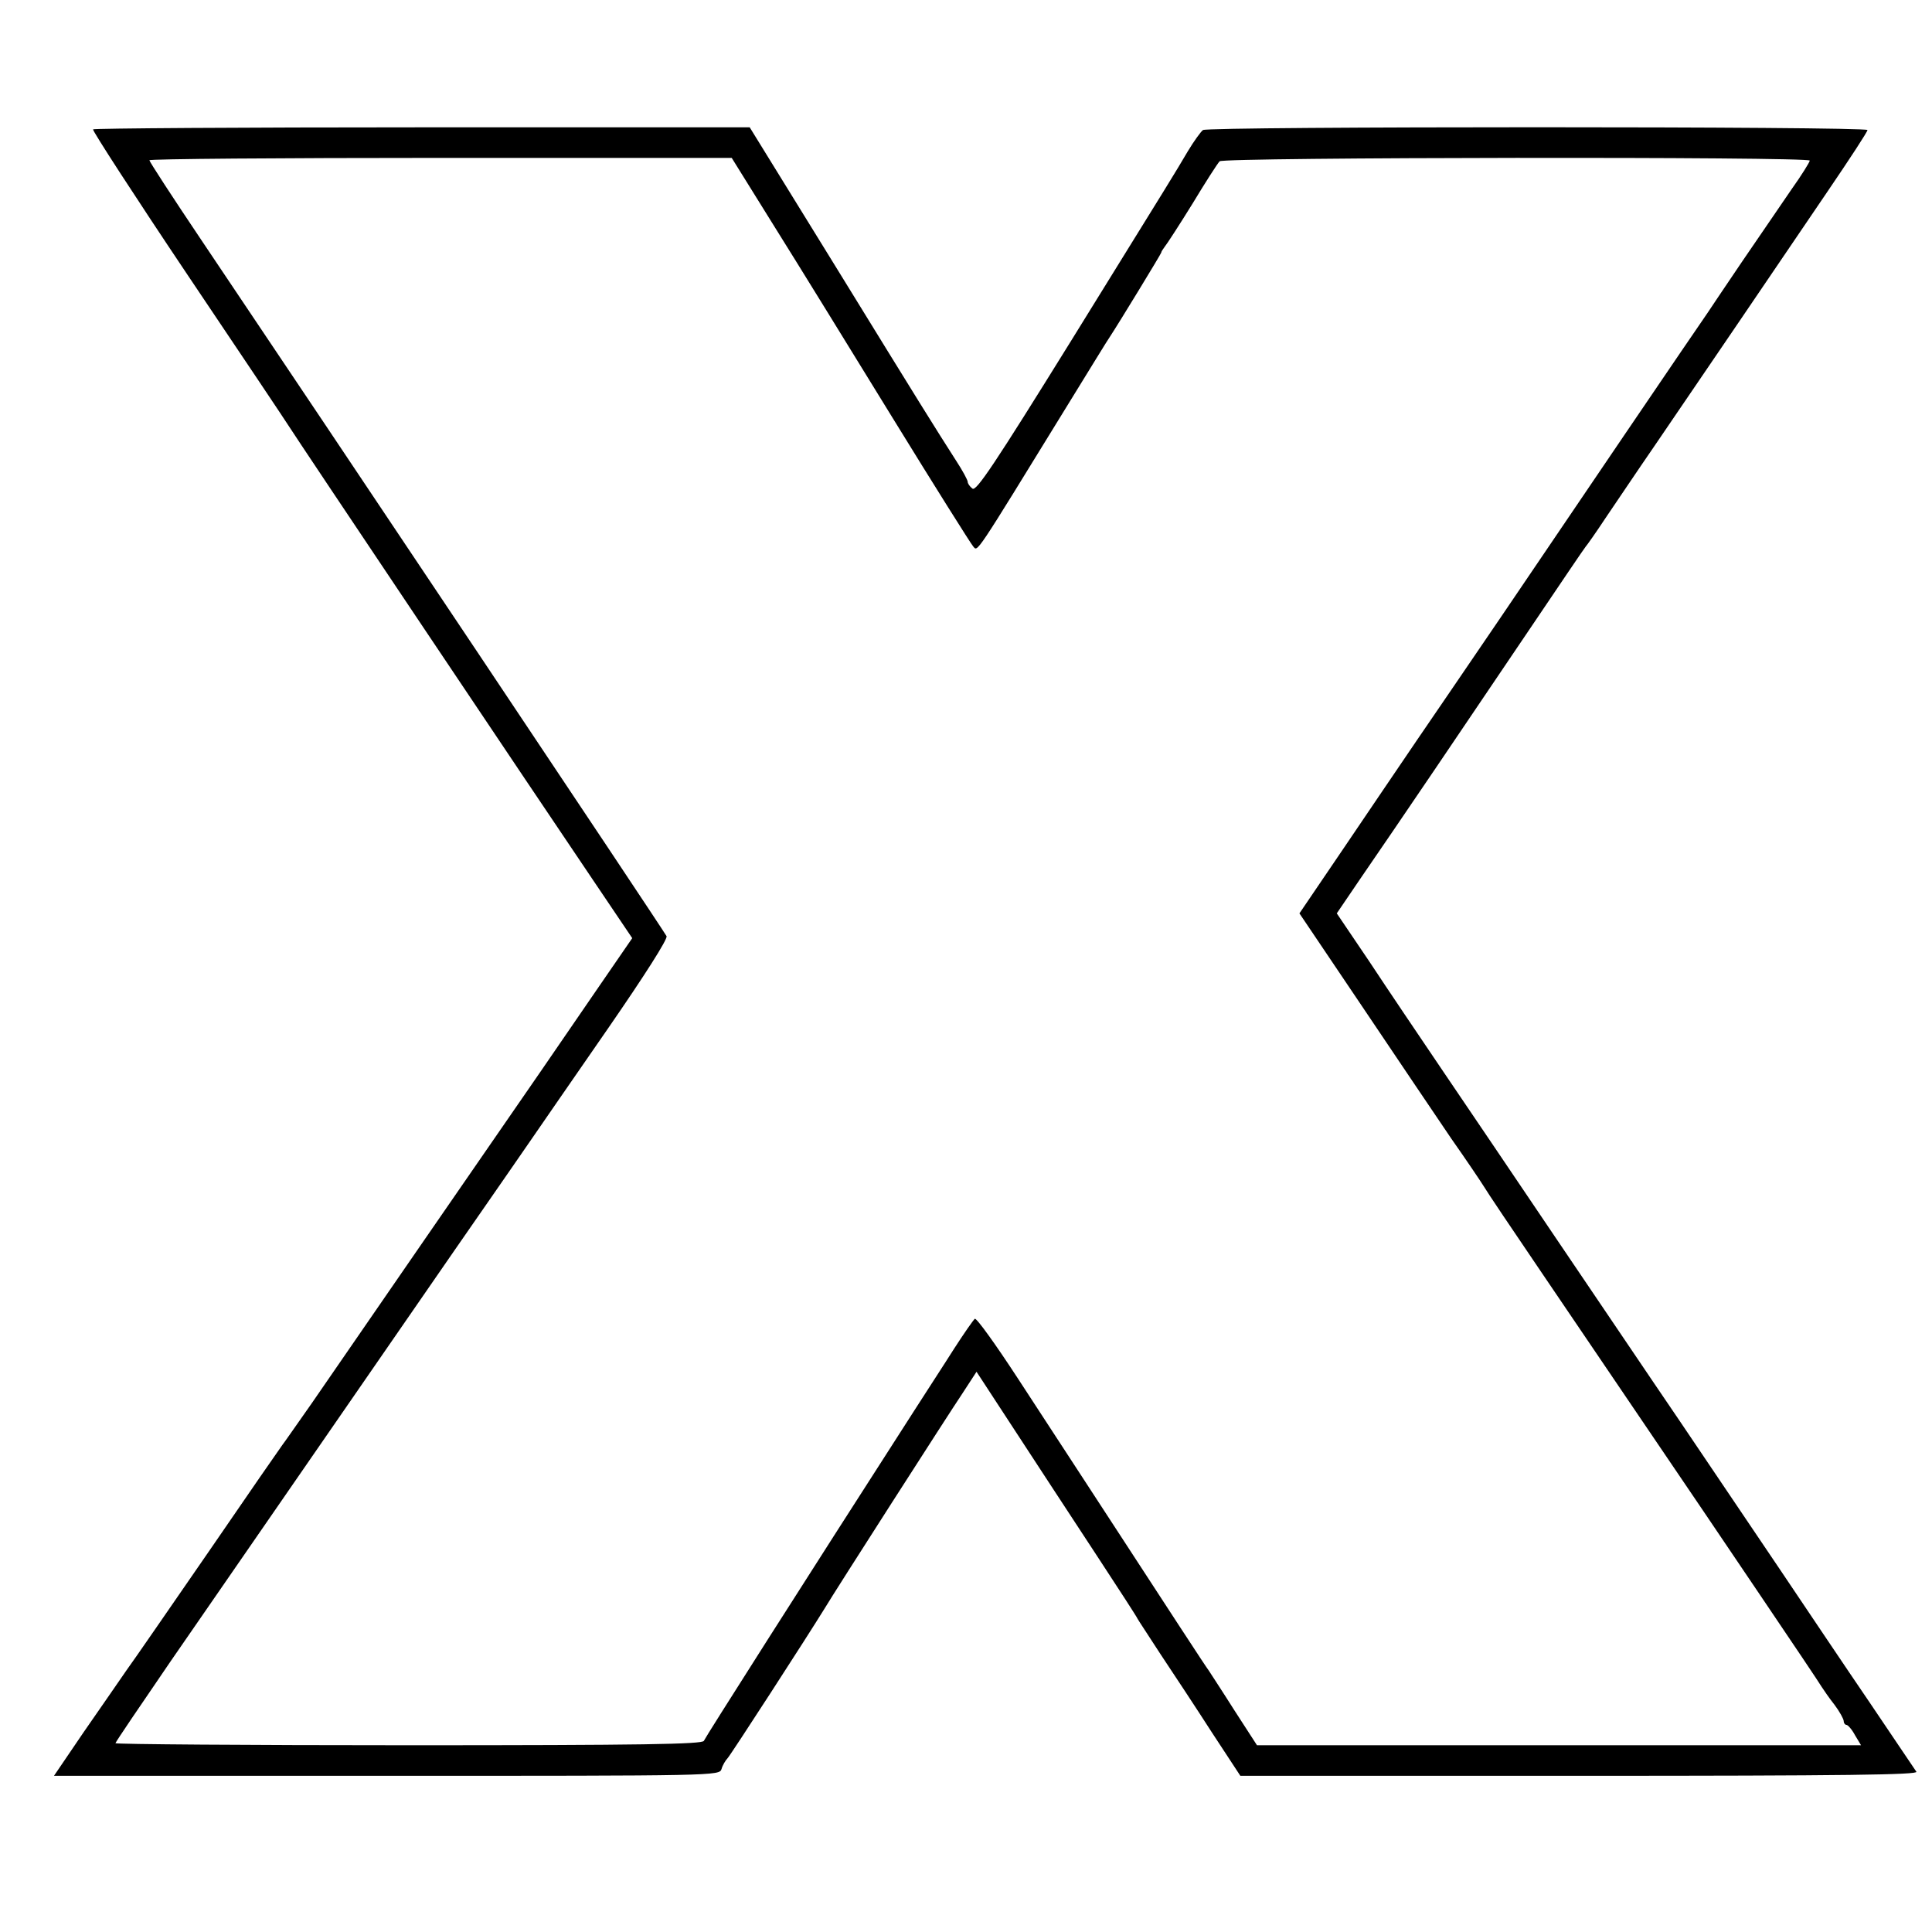 <svg version="1" xmlns="http://www.w3.org/2000/svg" width="758.667" height="758.667" viewBox="0 0 569 569"><path d="M27.4 38.1c-.2.4 12.3 19.7 27.8 42.8 15.6 23.2 29 43.2 29.8 44.5 1.9 3.1 74.3 111.1 89.8 134l11.4 16.9-9.7 14.1c-5.3 7.7-13.1 19.1-17.3 25.2-11.2 16.2-58.4 84.6-67.4 97.7-4.3 6.1-8.1 11.6-8.6 12.2-.4.5-10.1 14.5-21.4 31C50.4 473 39.4 489 37.2 492c-2.1 3-7.7 11.2-12.6 18.2L15.9 523h98c97 0 98 0 98.6-2 .3-1.1 1.2-2.6 1.8-3.2 1-1.1 23.4-35.7 28.7-44.3 2.6-4.4 36.2-56.8 40.5-63.2l4.1-6.3 11.5 17.6c6.3 9.6 16.9 25.9 23.7 36.2 6.7 10.2 12.2 18.7 12.2 18.9 0 .1 3.1 4.8 6.8 10.5 3.8 5.7 10.6 16 15.1 23l8.4 12.8h99.9c78.9 0 99.8-.3 99.2-1.2-.5-.7-6.6-9.8-13.7-20.3-7.1-10.4-18.9-28-26.3-39-7.4-11-20.8-30.8-29.7-44-9-13.2-25.5-37.7-36.9-54.5-11.3-16.8-26.1-38.6-32.8-48.5-6.7-9.9-16.5-24.4-21.7-32.3l-9.6-14.2 7-10.3c10.4-15.1 32-47 50-73.7 8.7-12.9 16-23.7 16.3-24 .3-.3 3-4.1 5.9-8.5 3-4.4 9.5-14.1 14.6-21.5 12-17.6 36.1-53 50.8-74.7 6.4-9.4 11.7-17.5 11.7-18 0-1.1-194-1.1-195.7 0-.6.4-2.7 3.3-4.5 6.3-4.5 7.6-3.1 5.3-34.3 55.7-22.7 36.6-28 44.5-29.1 43.6-.8-.6-1.4-1.5-1.4-2s-1.5-3.3-3.4-6.2c-6.4-10-10.4-16.4-35.5-57.2l-25.3-41h-96.5c-53.1 0-96.7.3-96.9.6zM228 66.6c6.9 11 22.6 36.5 34.9 56.5 12.3 20 23 37 23.7 37.8 1.4 1.6.1 3.5 27.4-40.9 6.6-10.7 12.4-20.2 13-21 2.5-3.8 15-24.3 15-24.6 0-.3.5-1 1-1.7.6-.7 4.3-6.4 8.2-12.7 3.8-6.3 7.4-11.9 8-12.5 1.1-1.2 173.8-1.4 173.8-.2 0 .4-2.4 4.3-5.4 8.5-2.9 4.2-9.4 13.8-14.5 21.2-5 7.4-9.6 14.2-10.1 15-1.8 2.5-44.3 65.1-60.8 89.5-8.6 12.6-19.8 29.1-24.9 36.5-5 7.4-14.9 21.9-21.9 32.3L382.7 269l18.4 27.3c10 14.9 21.9 32.5 26.3 39 4.5 6.4 8.8 12.8 9.6 14.1.8 1.4 8.6 13 17.3 25.8 8.7 12.8 22.8 33.6 31.4 46.3 8.6 12.6 23.3 34.4 32.7 48.3 9.4 13.9 17.6 26.1 18.1 27 .6.9 2.2 3.3 3.8 5.3 1.5 2 2.7 4.2 2.7 4.8 0 .6.4 1.1.8 1.1s1.6 1.3 2.5 3l1.8 3H370.2l-6.6-10.2c-3.6-5.7-7.1-11-7.6-11.8-1-1.3-10.1-15.3-36.3-55.5-4.7-7.2-13.7-21-20.1-30.8-6.4-9.8-12-17.6-12.5-17.3-.4.3-3.2 4.3-6.1 8.8-2.9 4.6-8.4 13-12.1 18.8-32.4 50.4-61.2 95.7-61.6 96.7-.4 1-18.2 1.3-86.9 1.3-47.5 0-86.4-.3-86.4-.6s7.4-11.2 16.3-24.2c63.5-91.9 85-123.1 91.7-132.7 4.2-6.1 10.3-14.8 13.5-19.5 3.2-4.7 13.9-20.1 23.7-34.3 10.5-15.2 17.6-26.3 17.1-27-1.9-3.3-100.8-151.2-137-205C50.9 58.2 44 47.6 44 47.2c0-.4 38.6-.7 85.8-.7h85.7L228 66.6z"/></svg>